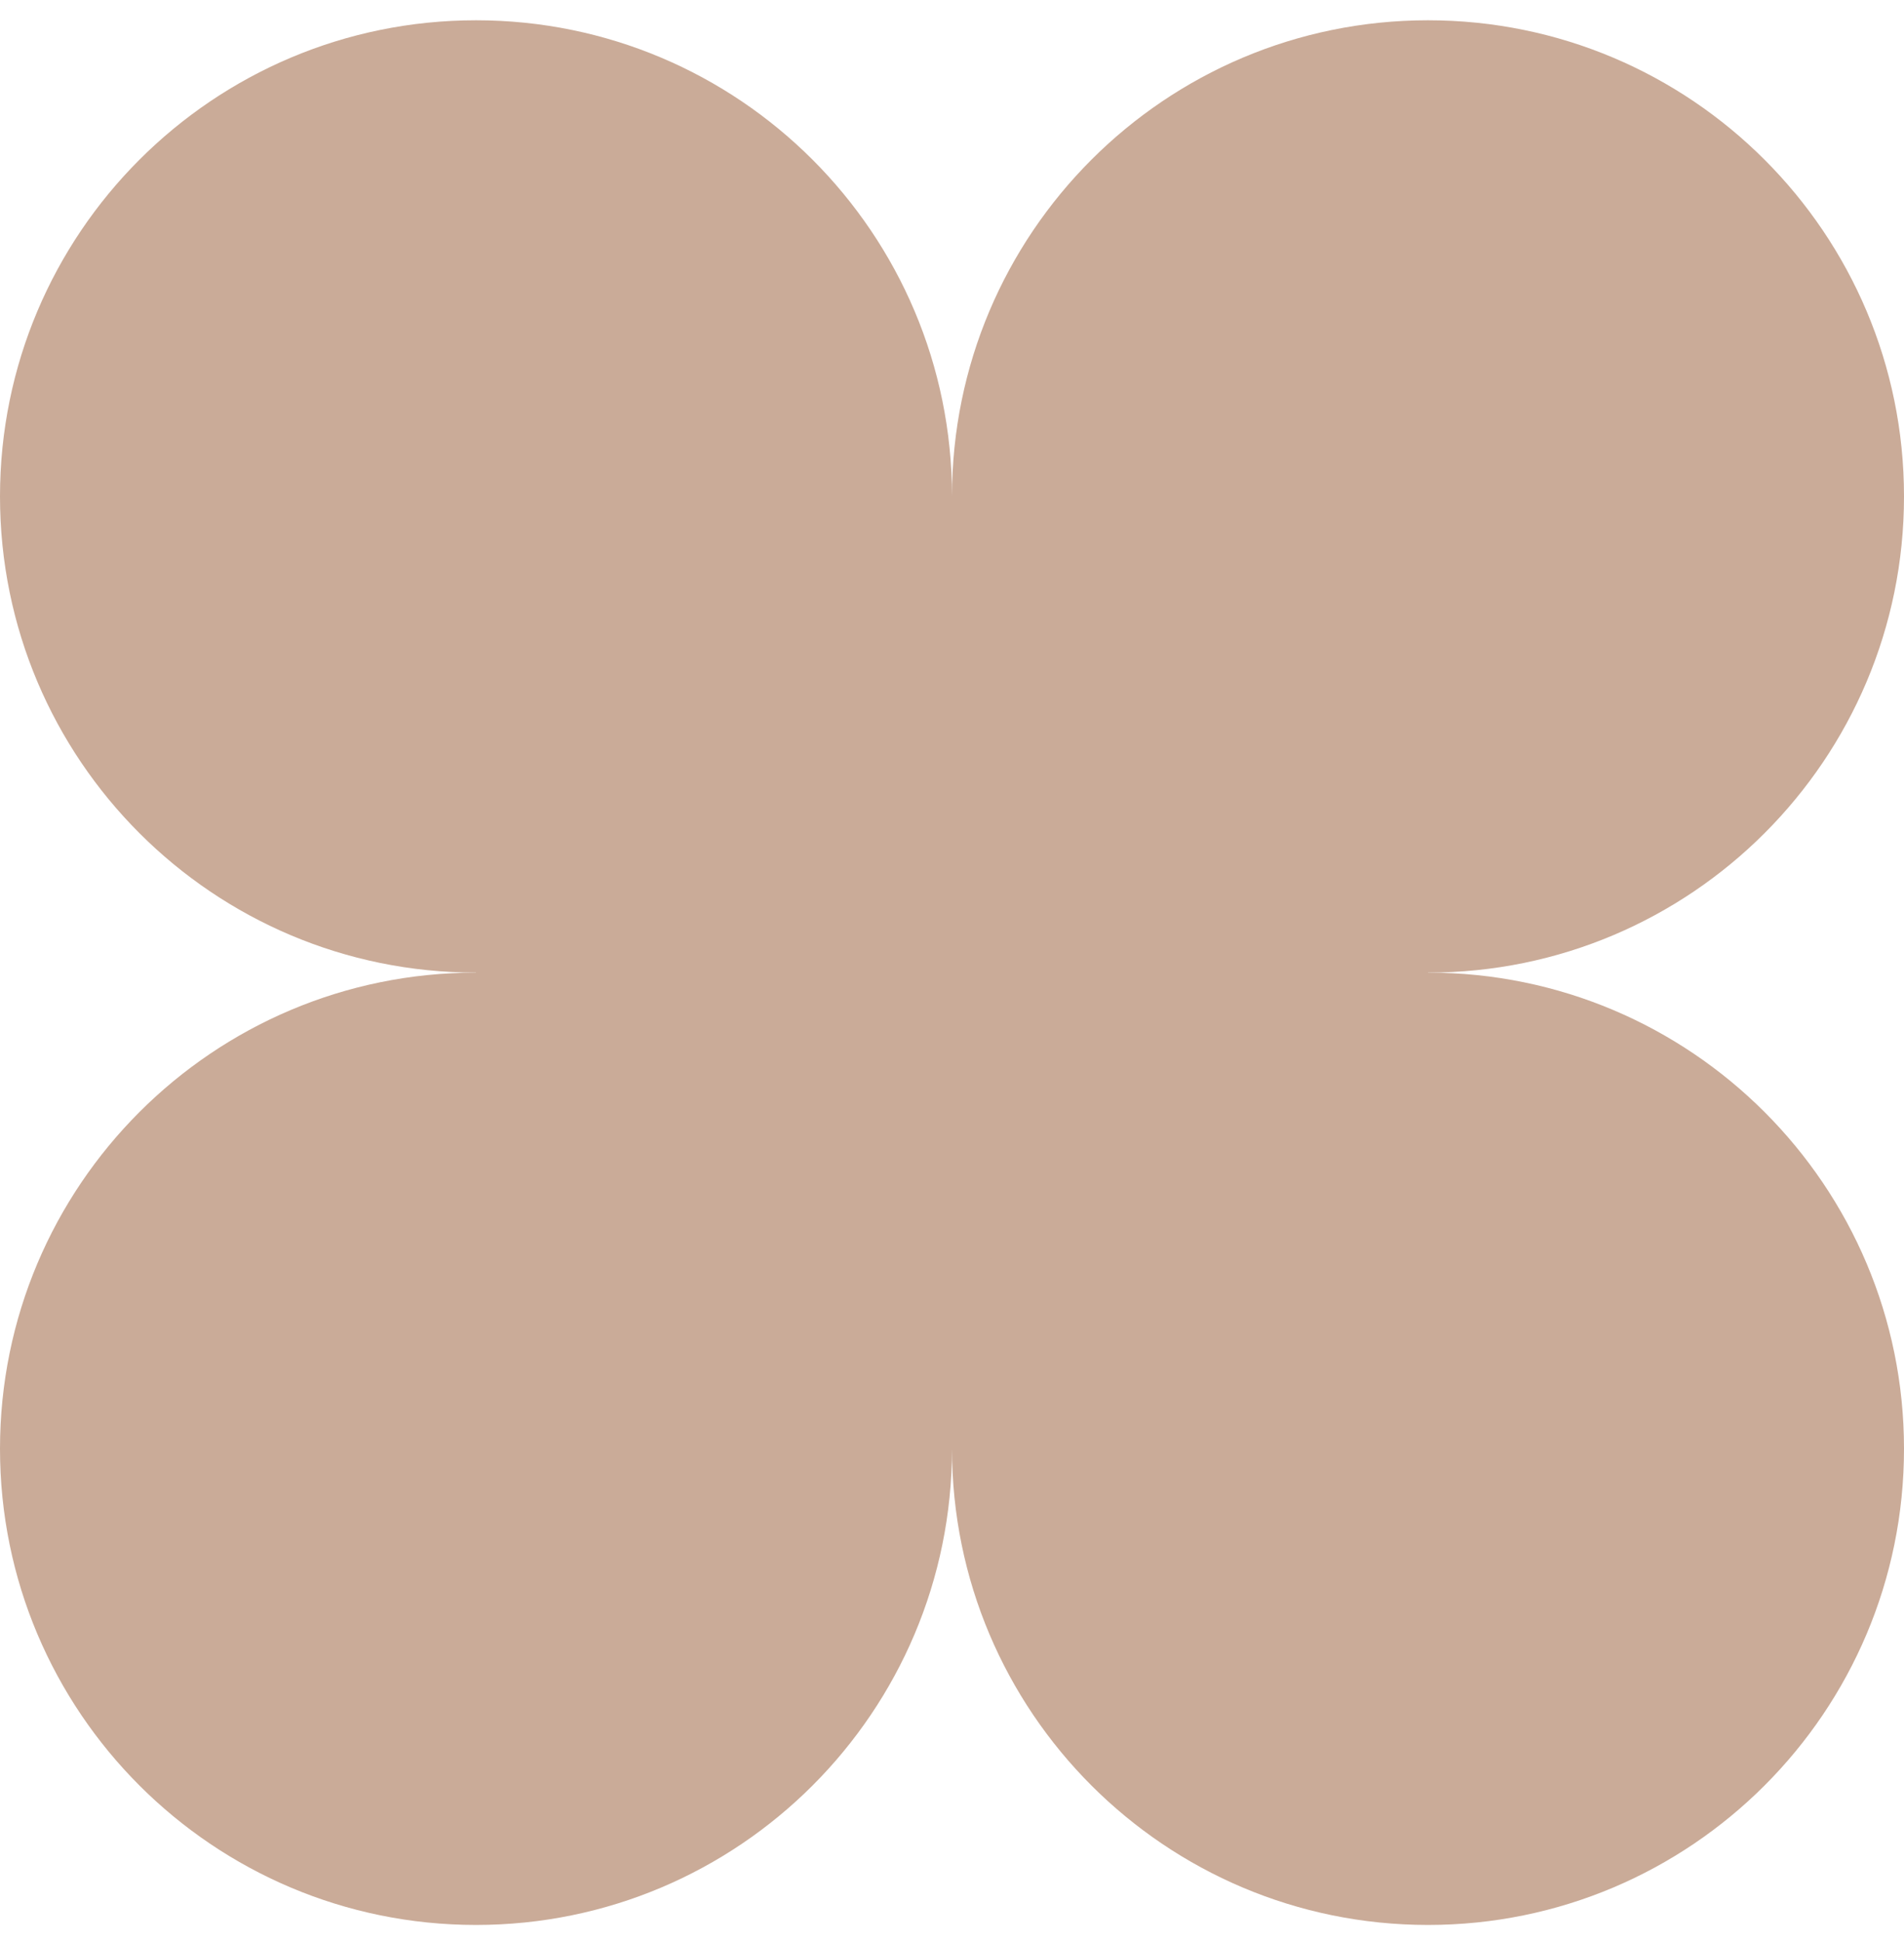 <?xml version="1.0" encoding="UTF-8"?> <svg xmlns="http://www.w3.org/2000/svg" width="51" height="52" viewBox="0 0 51 52" fill="none"> <path d="M25.5 38.793C32.542 38.793 38.25 33.084 38.25 26.043C38.25 19.001 32.542 13.293 25.5 13.293C18.458 13.293 12.75 19.001 12.75 26.043C12.75 33.084 18.458 38.793 25.5 38.793Z" fill="#CAAB98"></path> <path d="M12.75 51.543C19.792 51.543 25.5 45.834 25.5 38.793C25.5 31.751 19.792 26.043 12.75 26.043C5.708 26.043 0 31.751 0 38.793C0 45.834 5.708 51.543 12.75 51.543Z" fill="#CAAB98"></path> <path d="M38.25 51.543C45.292 51.543 51 45.834 51 38.793C51 31.751 45.292 26.043 38.25 26.043C31.208 26.043 25.5 31.751 25.5 38.793C25.5 45.834 31.208 51.543 38.25 51.543Z" fill="#CAAB98"></path> <path d="M12.75 26.043C19.792 26.043 25.5 20.334 25.5 13.293C25.5 6.251 19.792 0.543 12.75 0.543C5.708 0.543 0 6.251 0 13.293C0 20.334 5.708 26.043 12.75 26.043Z" fill="#CAAB98"></path> <path d="M38.25 26.043C45.292 26.043 51 20.334 51 13.293C51 6.251 45.292 0.543 38.25 0.543C31.208 0.543 25.5 6.251 25.5 13.293C25.5 20.334 31.208 26.043 38.25 26.043Z" fill="#CAAB98"></path> </svg> 